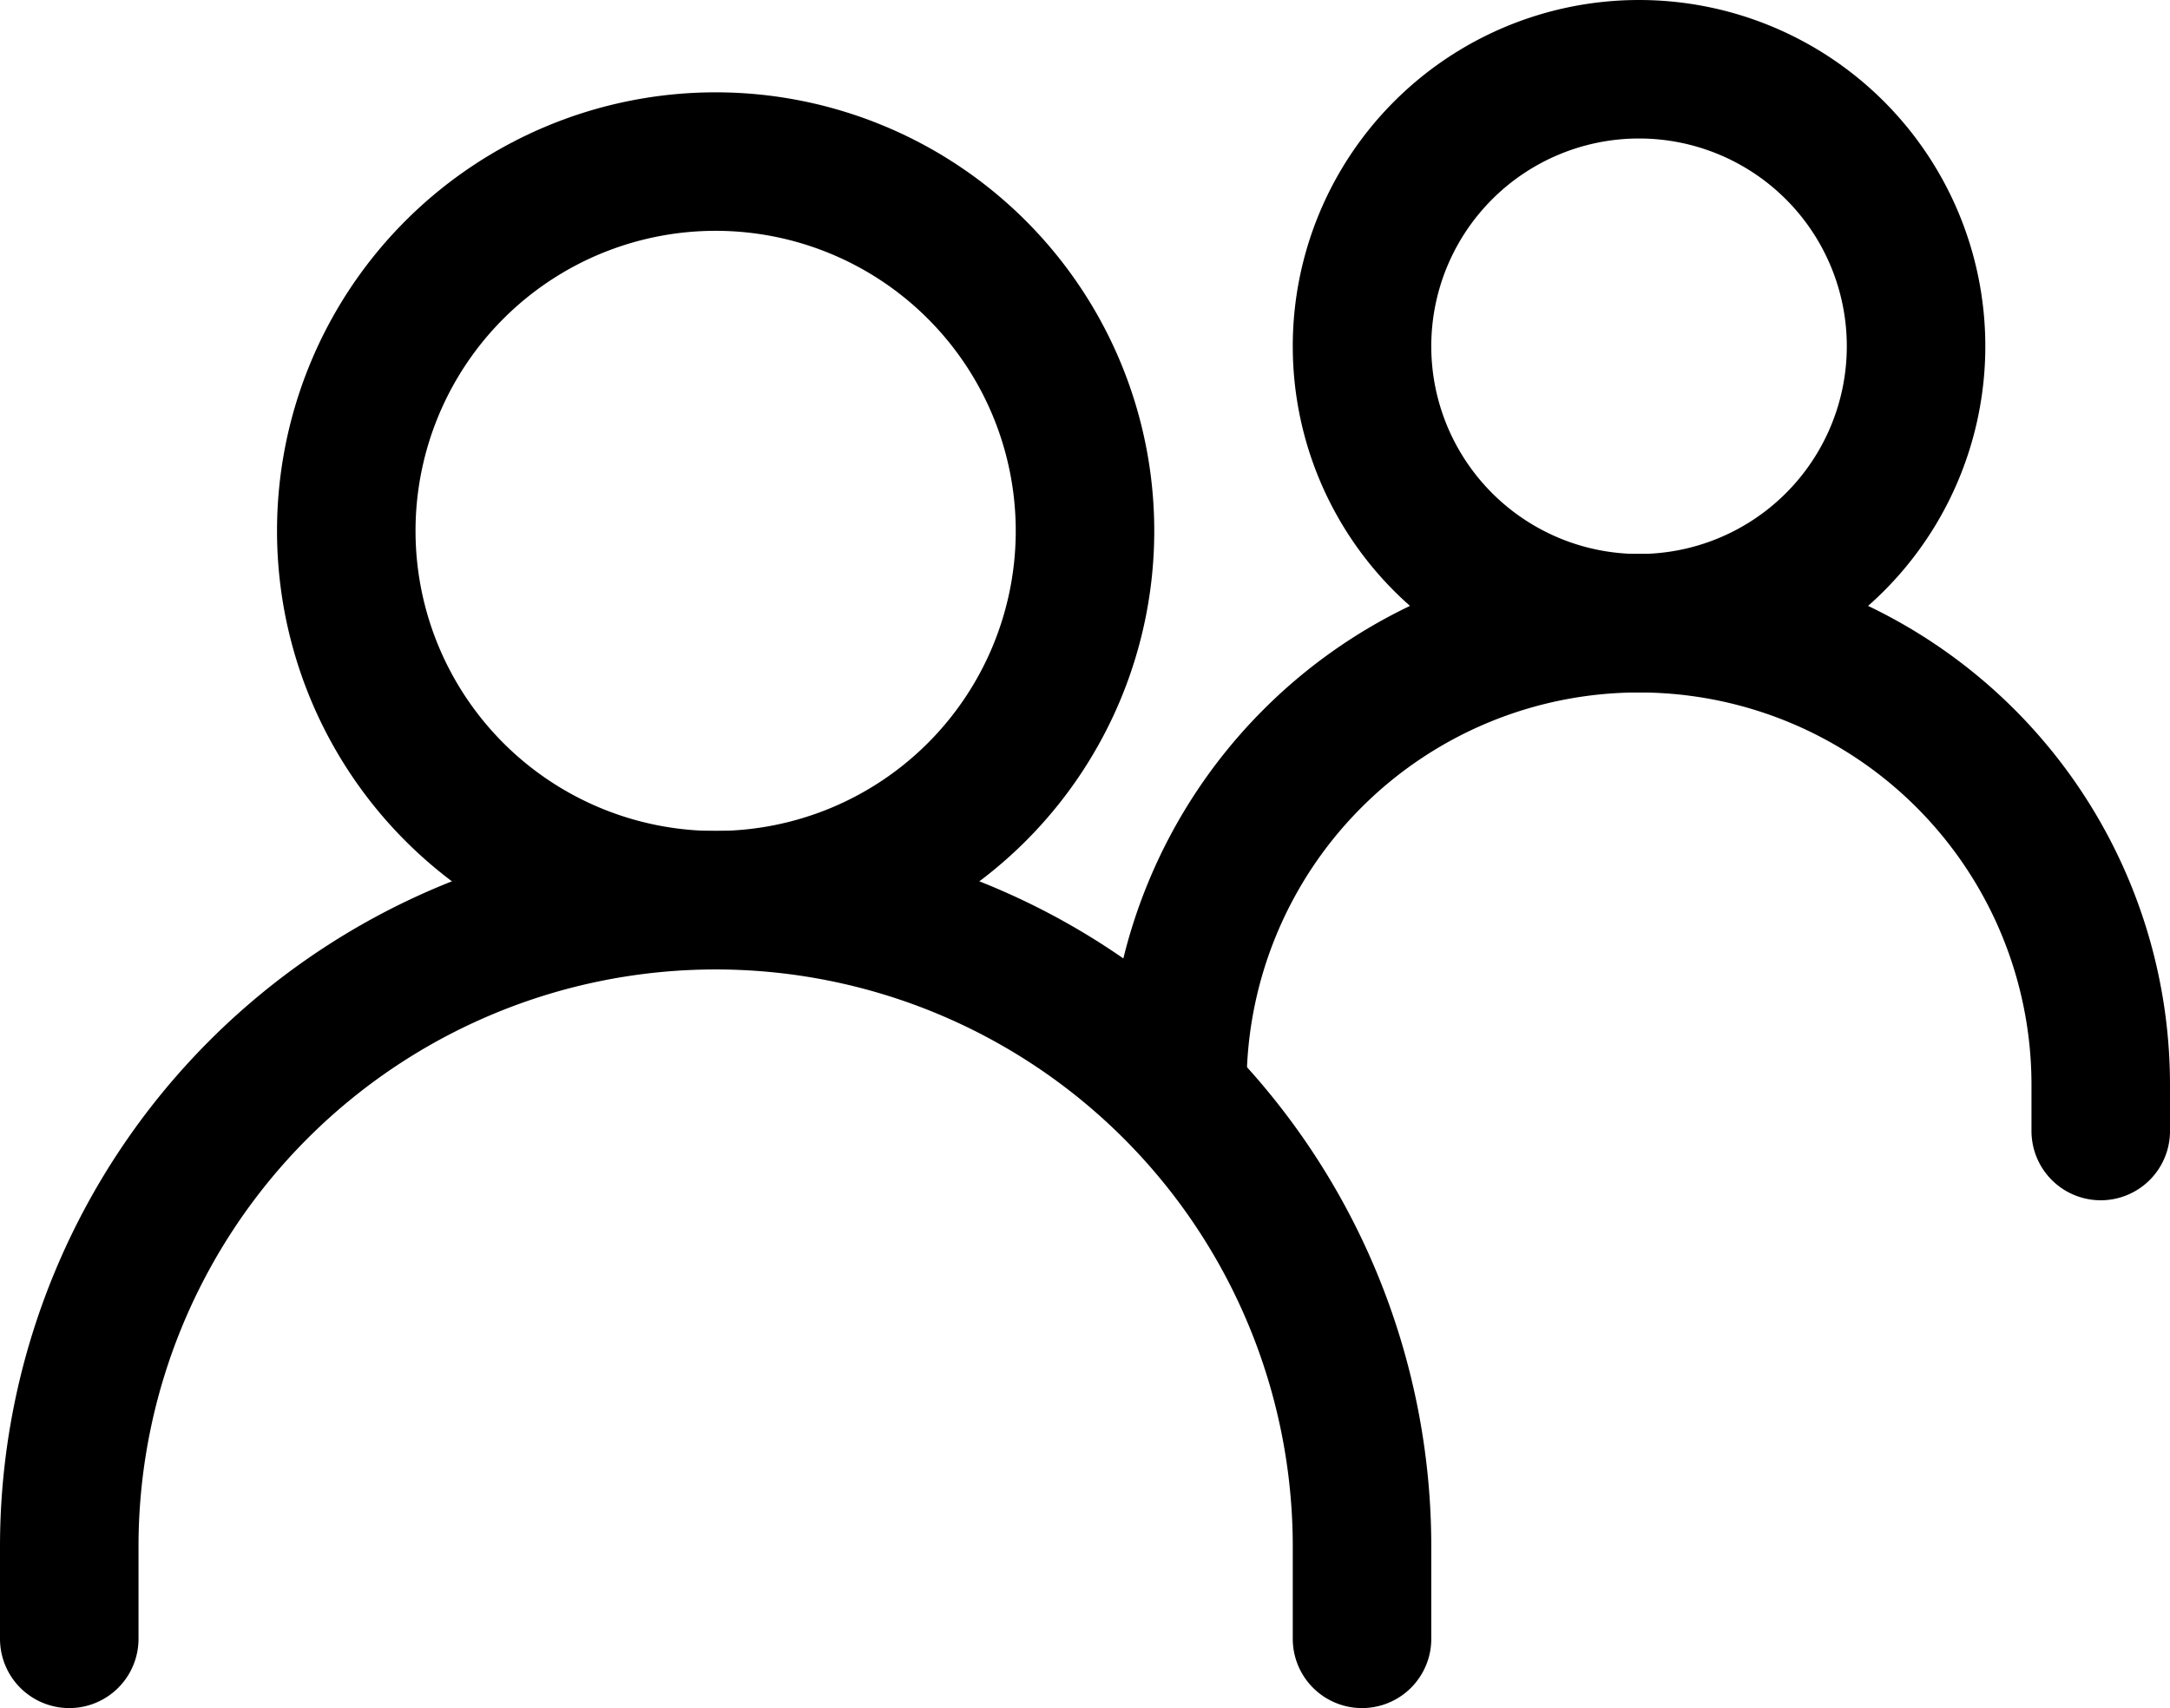 <svg xmlns="http://www.w3.org/2000/svg" width="23.5" height="18.5" viewBox="0 0 23.5 18.5">
  <g id="source_icons_group_1_" data-name="source_icons_group (1)" transform="translate(-0.25 -2.25)">
    <path id="Path_68" data-name="Path 68" d="M1,20V19a7,7,0,0,1,7-7H8a7,7,0,0,1,7,7v1" fill="none" stroke="#000" stroke-linecap="round" stroke-width="1.5"/>
    <path id="Path_69" data-name="Path 69" d="M13,14h0a5,5,0,0,1,5-5h0a5,5,0,0,1,5,5v.5" fill="none" stroke="#000" stroke-linecap="round" stroke-width="1.5"/>
    <path id="Path_70" data-name="Path 70" d="M8,12A4,4,0,1,0,4,8,4,4,0,0,0,8,12Z" fill="none" stroke="#000" stroke-linecap="round" stroke-linejoin="round" stroke-width="1.5"/>
    <path id="Path_71" data-name="Path 71" d="M18,9a3,3,0,1,0-3-3A3,3,0,0,0,18,9Z" fill="none" stroke="#000" stroke-linecap="round" stroke-linejoin="round" stroke-width="1.5"/>
  </g>
</svg>
